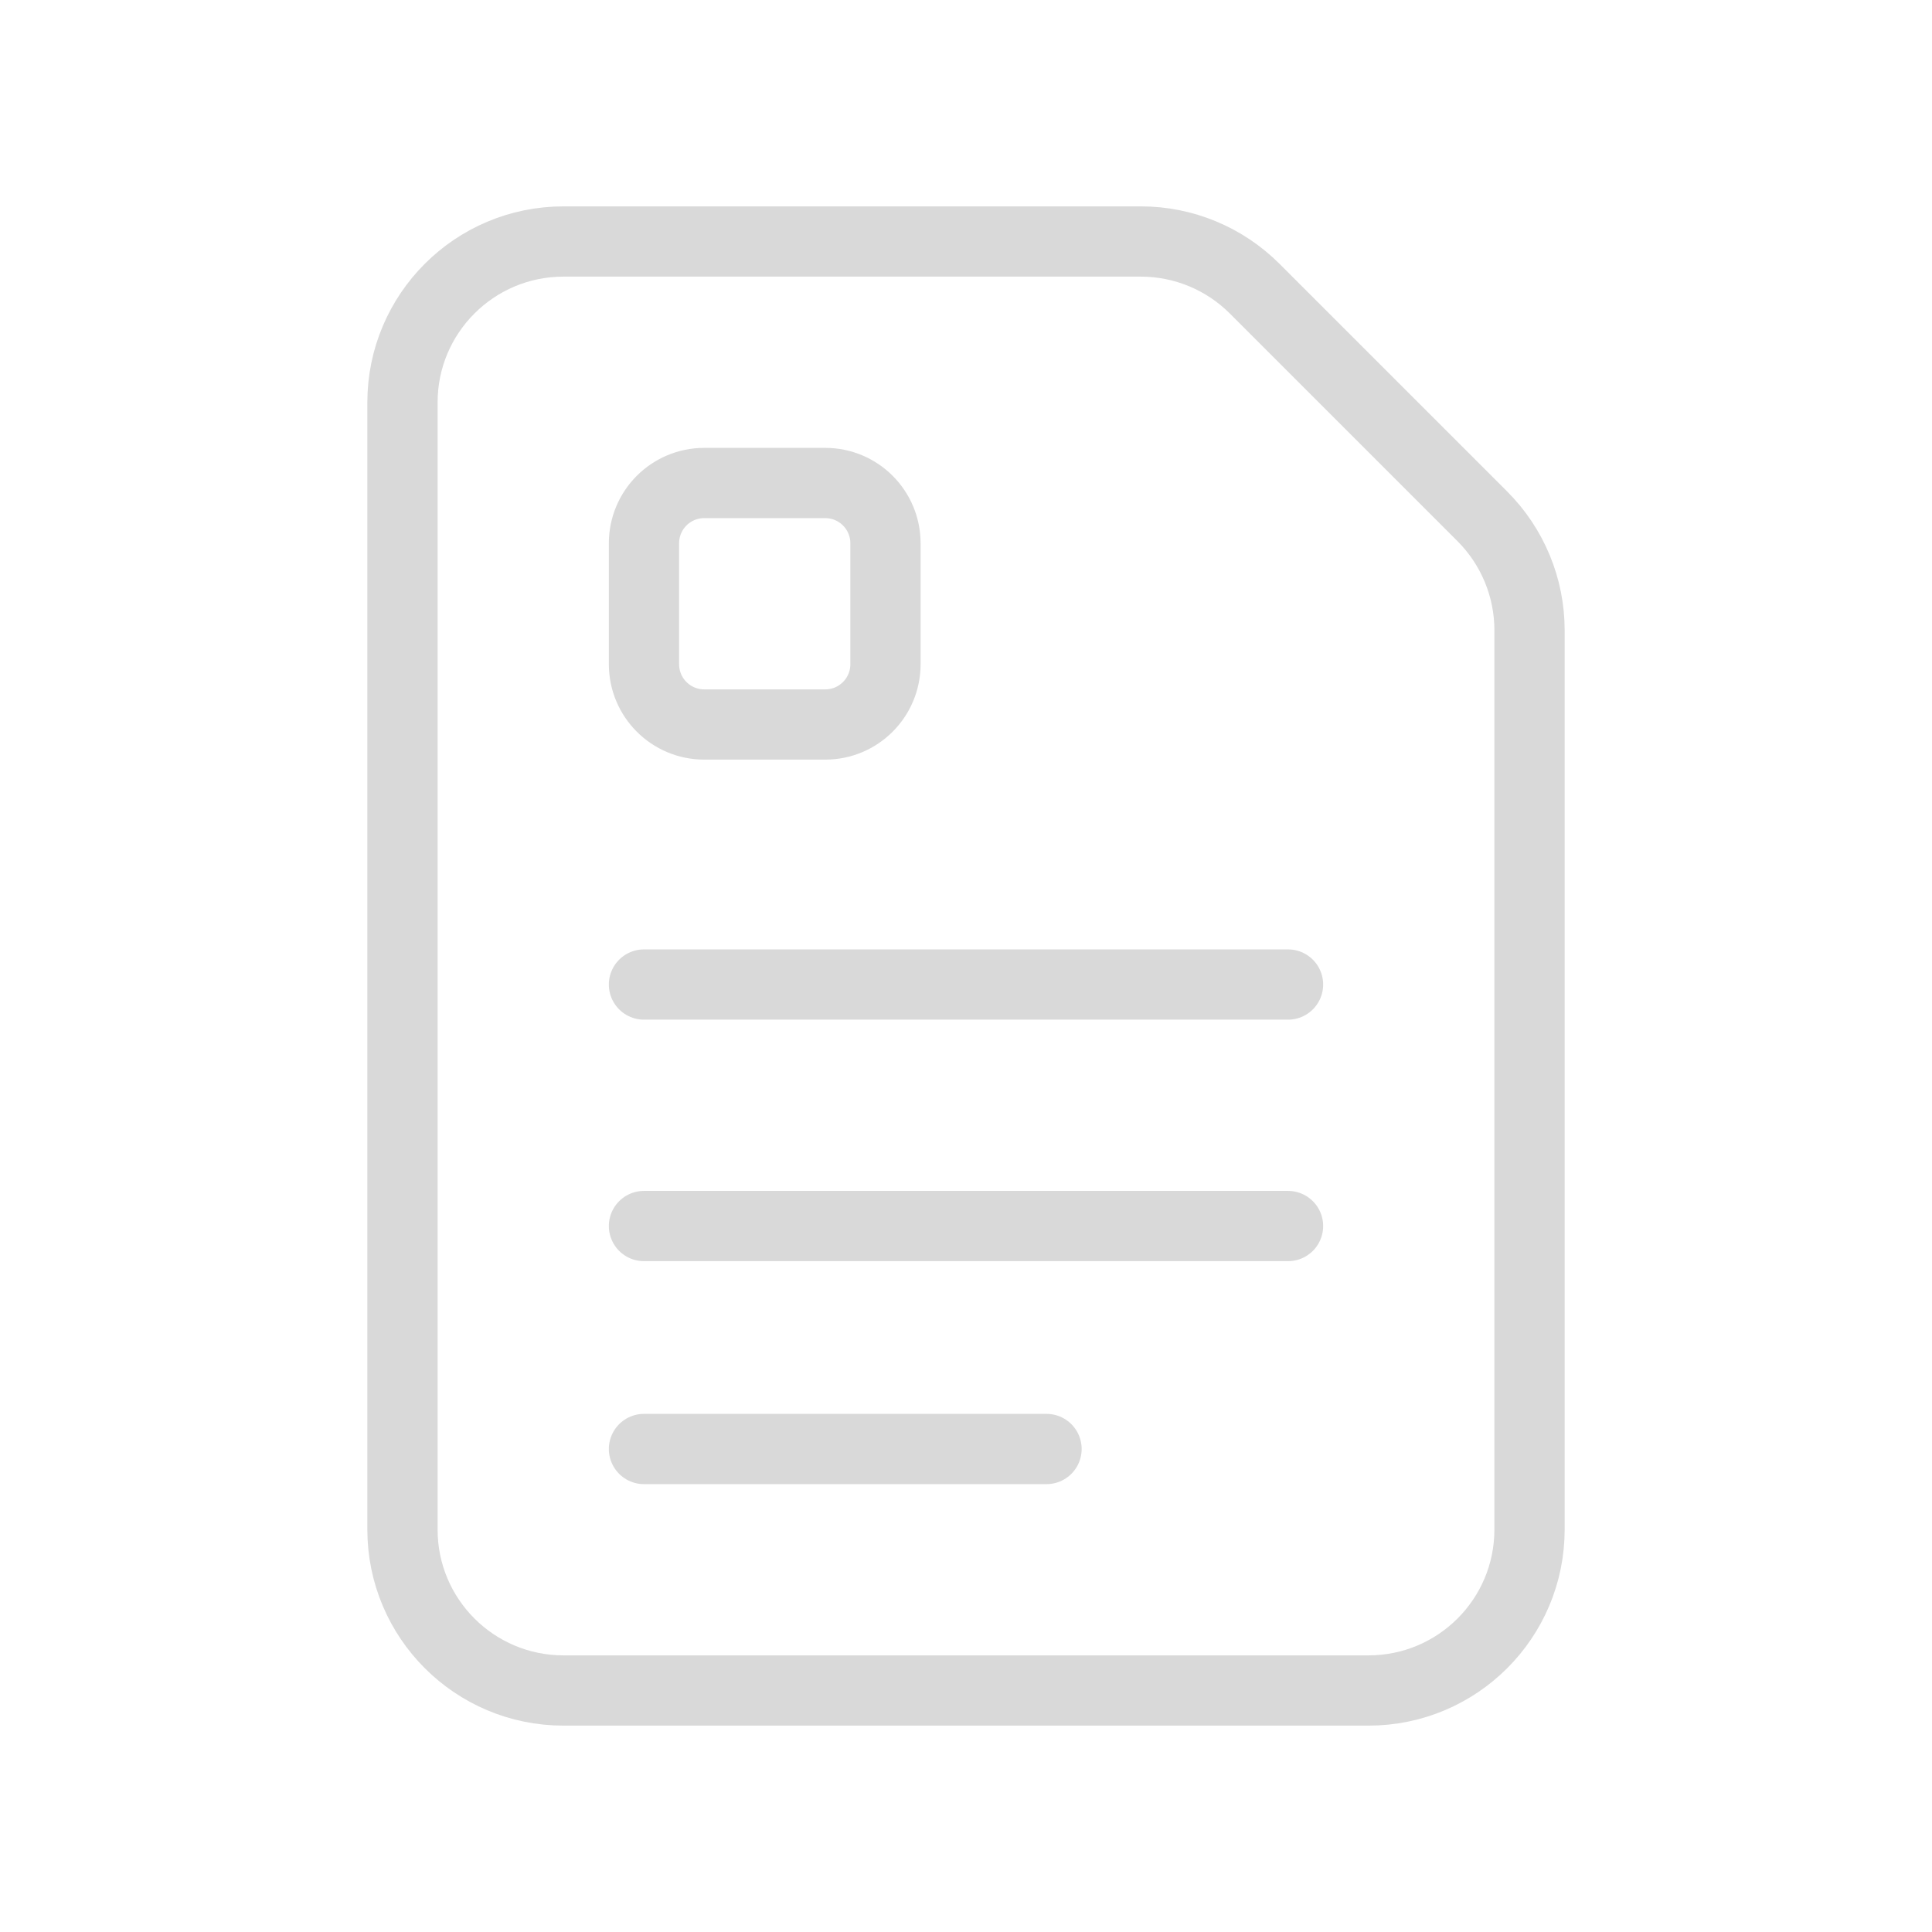 <svg width="22" height="22" viewBox="0 0 22 22" fill="none" xmlns="http://www.w3.org/2000/svg">
<path fill-rule="evenodd" clip-rule="evenodd" d="M16.88 5.88L14.287 3.287C13.943 2.943 13.477 2.75 12.991 2.75H6.417C5.404 2.75 4.583 3.57 4.583 4.583V17.417C4.583 18.43 5.404 19.25 6.417 19.25H15.583C16.596 19.25 17.417 18.43 17.417 17.417V7.176C17.417 6.69 17.223 6.223 16.88 5.88V5.88Z" stroke="#D9D9D9" stroke-width="0.8" stroke-linecap="round" stroke-linejoin="round"/>
<path d="M7.333 11.211H14.667" stroke="#D9D9D9" stroke-width="0.8" stroke-linecap="round" stroke-linejoin="round"/>
<path d="M7.333 13.961H14.667" stroke="#D9D9D9" stroke-width="0.8" stroke-linecap="round" stroke-linejoin="round"/>
<path d="M7.333 16.5H11.917" stroke="#D9D9D9" stroke-width="0.8" stroke-linecap="round" stroke-linejoin="round"/>
<path fill-rule="evenodd" clip-rule="evenodd" d="M7.333 7.563V6.187C7.333 5.807 7.64 5.5 8.02 5.5H9.397C9.776 5.5 10.083 5.807 10.083 6.187V7.563C10.083 7.943 9.776 8.25 9.397 8.25H8.02C7.64 8.25 7.333 7.943 7.333 7.563Z" stroke="#D9D9D9" stroke-width="0.8" stroke-linecap="round" stroke-linejoin="round"/>
</svg>
